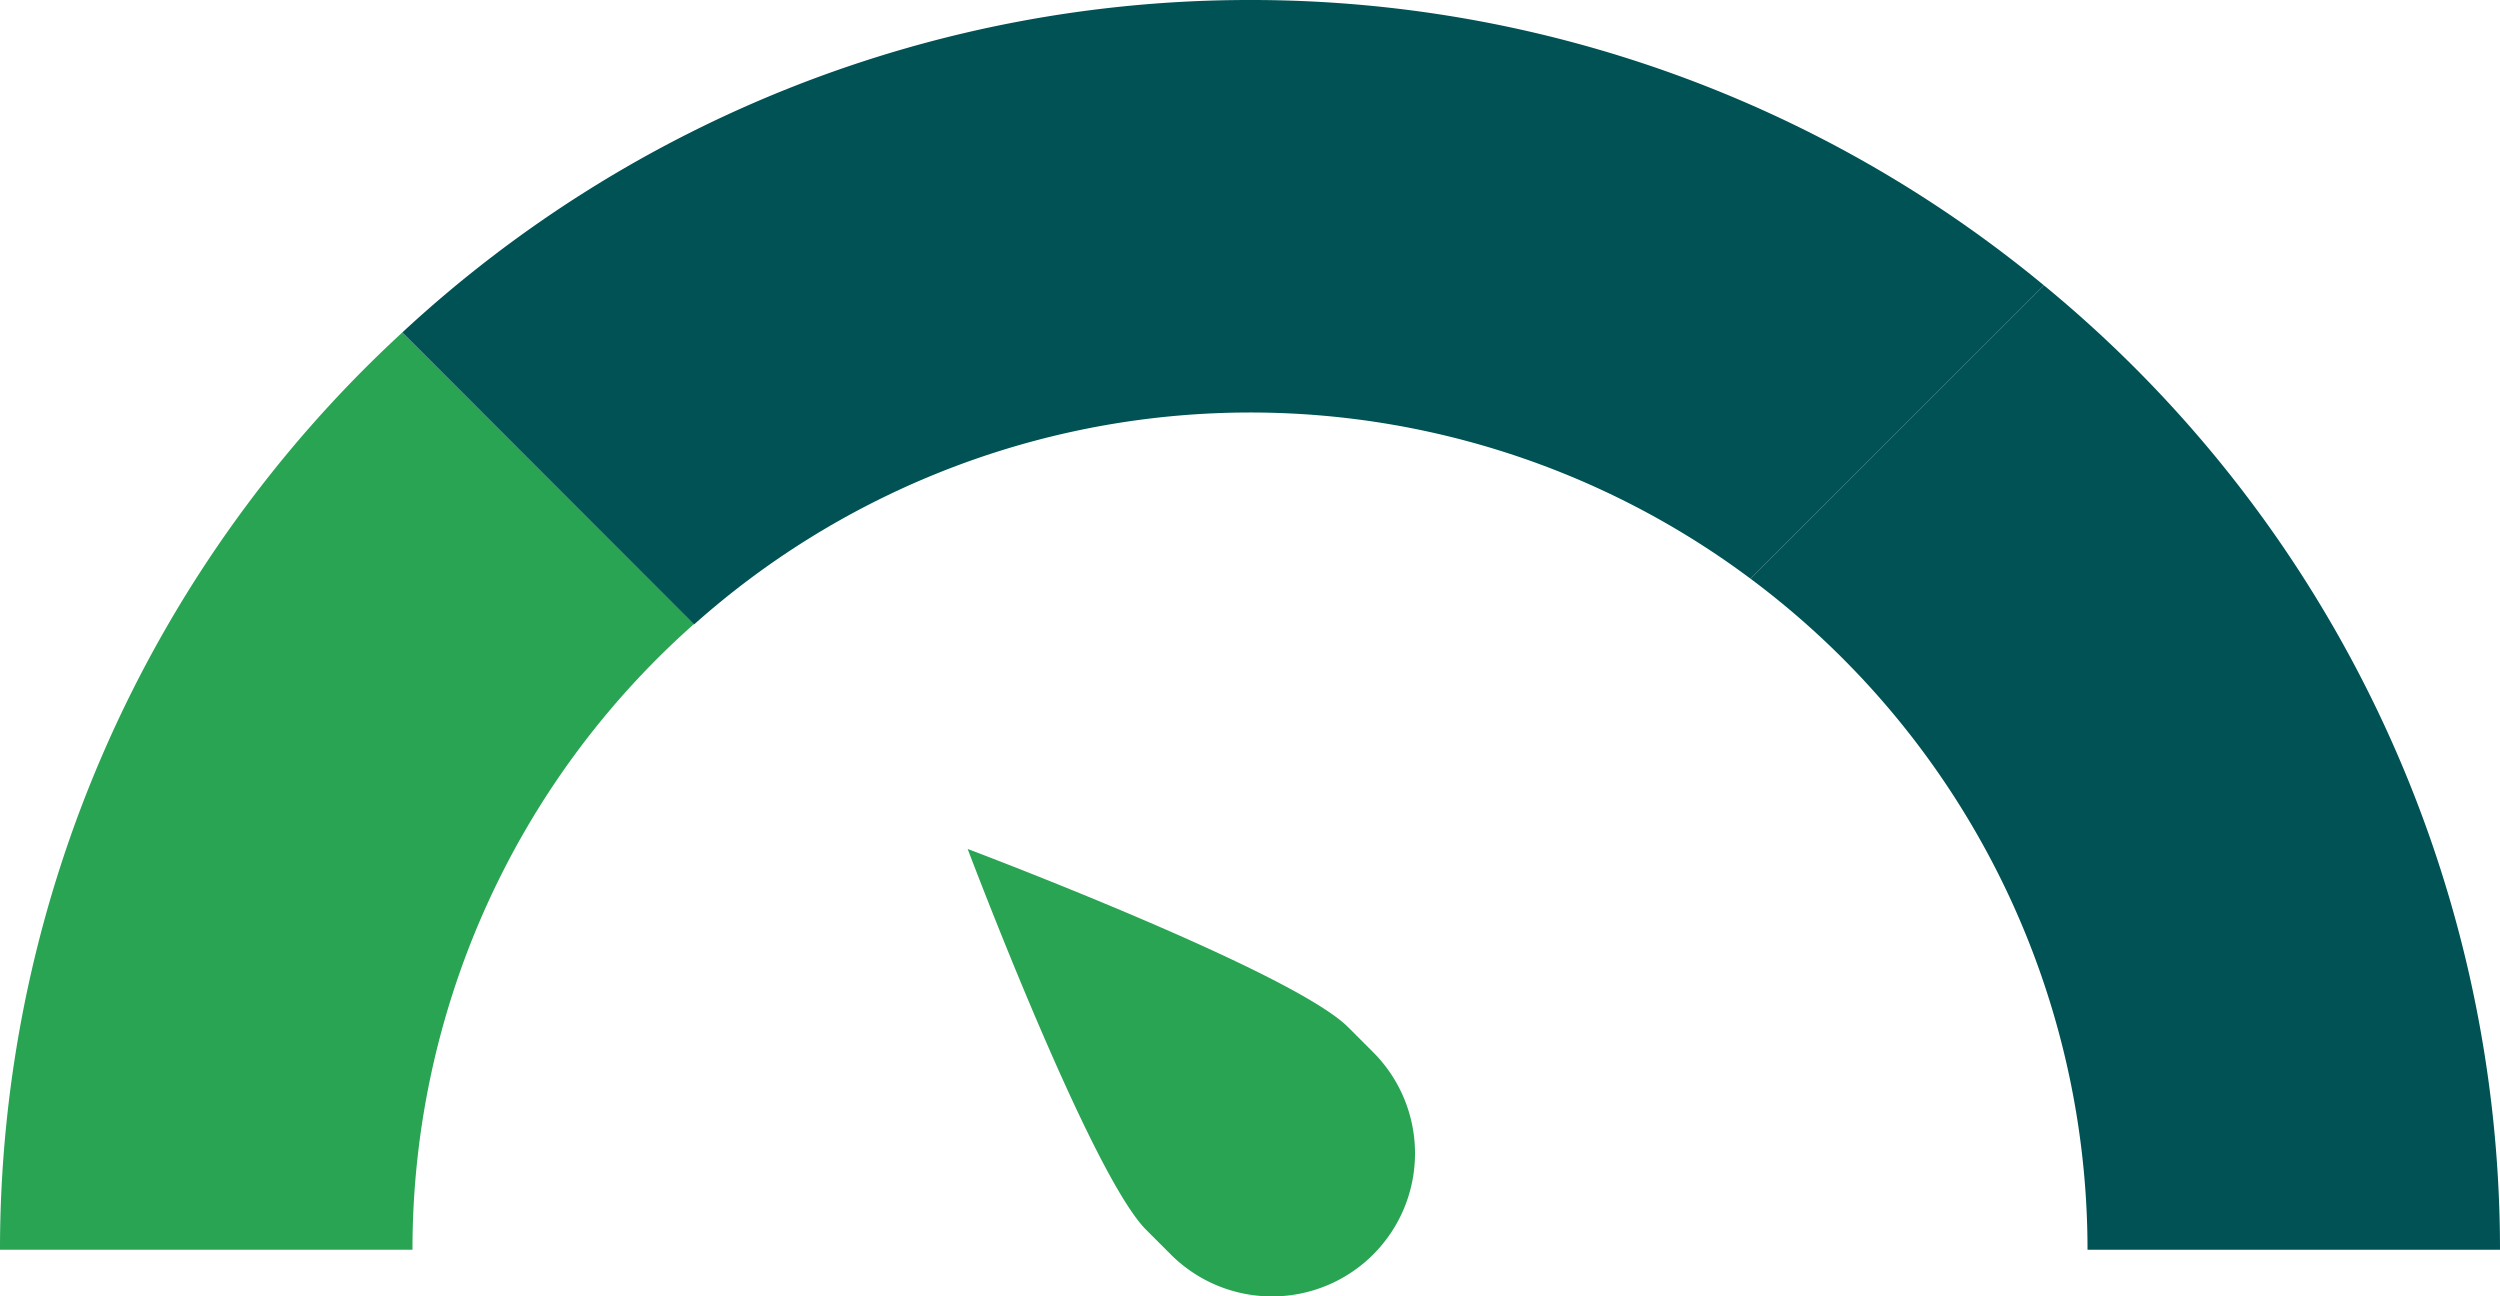 <svg id="Layer_1" data-name="Layer 1" xmlns="http://www.w3.org/2000/svg" viewBox="0 0 406.08 210.58"><defs><style>.cls-1{fill:#005255;}.cls-2{fill:#28a453;}</style></defs><title>Junior</title><path class="cls-1" d="M332,46.35,284.34,94a135.91,135.91,0,0,1,54.74,109h67A202.73,202.73,0,0,0,332,46.35Z"/><path class="cls-2" d="M0,203H67a135.75,135.75,0,0,1,45.76-101.67L65.35,54A202.53,202.53,0,0,0,0,203Z"/><path class="cls-1" d="M203,0A202.29,202.29,0,0,0,65.35,54l47.41,47.41A135.77,135.77,0,0,1,284.34,94L332,46.35A202.14,202.14,0,0,0,203,0Z"/><path class="cls-2" d="M223.05,203.77h0a23.24,23.24,0,0,1-32.87,0l-4-4c-9.08-9.08-29-61.87-29-61.87S210,157.8,219,166.87l4,4A23.25,23.25,0,0,1,223.05,203.77Z"/></svg>